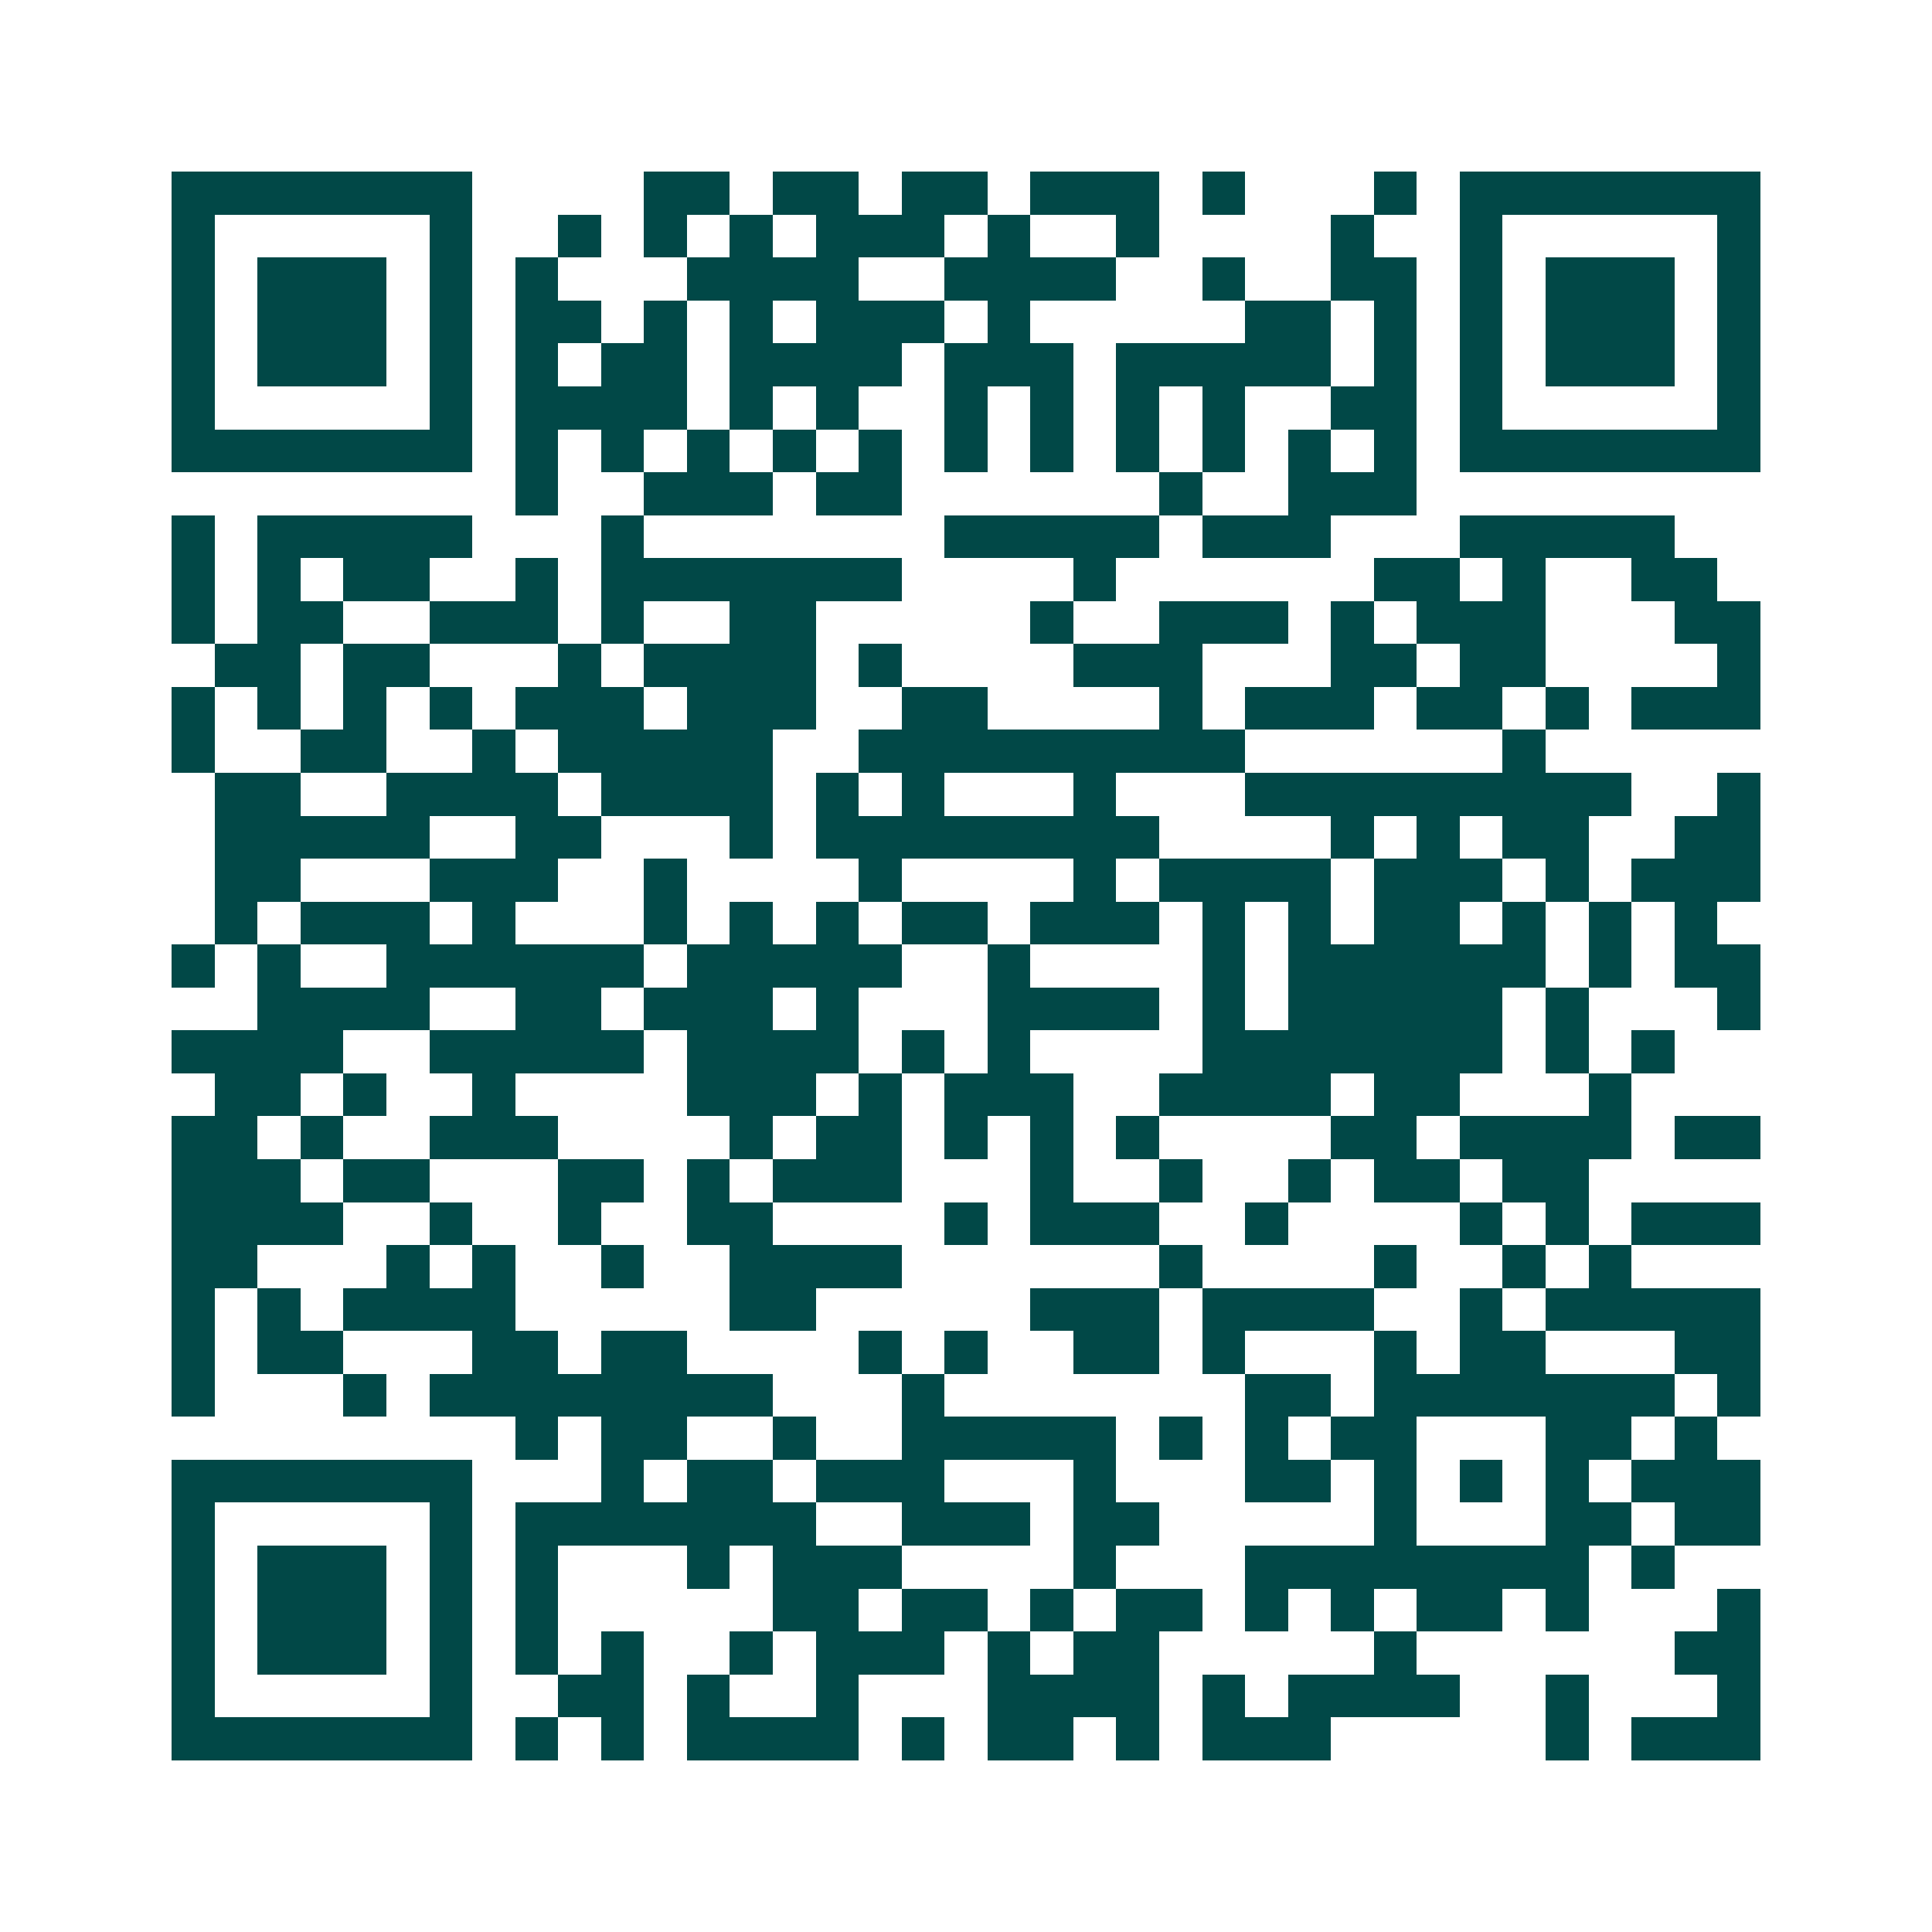<svg xmlns="http://www.w3.org/2000/svg" width="200" height="200" viewBox="0 0 45 45" shape-rendering="crispEdges"><path fill="#ffffff" d="M0 0h45v45H0z"/><path stroke="#014847" d="M4 4.5h7m4 0h2m1 0h2m1 0h2m1 0h3m1 0h1m3 0h1m1 0h7M4 5.5h1m5 0h1m2 0h1m1 0h1m1 0h1m1 0h3m1 0h1m2 0h1m4 0h1m2 0h1m5 0h1M4 6.5h1m1 0h3m1 0h1m1 0h1m3 0h4m2 0h4m2 0h1m2 0h2m1 0h1m1 0h3m1 0h1M4 7.5h1m1 0h3m1 0h1m1 0h2m1 0h1m1 0h1m1 0h3m1 0h1m5 0h2m1 0h1m1 0h1m1 0h3m1 0h1M4 8.5h1m1 0h3m1 0h1m1 0h1m1 0h2m1 0h4m1 0h3m1 0h5m1 0h1m1 0h1m1 0h3m1 0h1M4 9.5h1m5 0h1m1 0h4m1 0h1m1 0h1m2 0h1m1 0h1m1 0h1m1 0h1m2 0h2m1 0h1m5 0h1M4 10.5h7m1 0h1m1 0h1m1 0h1m1 0h1m1 0h1m1 0h1m1 0h1m1 0h1m1 0h1m1 0h1m1 0h1m1 0h7M12 11.5h1m2 0h3m1 0h2m6 0h1m2 0h3M4 12.5h1m1 0h5m3 0h1m7 0h5m1 0h3m3 0h5M4 13.5h1m1 0h1m1 0h2m2 0h1m1 0h7m4 0h1m6 0h2m1 0h1m2 0h2M4 14.5h1m1 0h2m2 0h3m1 0h1m2 0h2m5 0h1m2 0h3m1 0h1m1 0h3m3 0h2M5 15.5h2m1 0h2m3 0h1m1 0h4m1 0h1m4 0h3m3 0h2m1 0h2m4 0h1M4 16.5h1m1 0h1m1 0h1m1 0h1m1 0h3m1 0h3m2 0h2m4 0h1m1 0h3m1 0h2m1 0h1m1 0h3M4 17.5h1m2 0h2m2 0h1m1 0h5m2 0h9m6 0h1M5 18.5h2m2 0h4m1 0h4m1 0h1m1 0h1m3 0h1m3 0h9m2 0h1M5 19.5h5m2 0h2m3 0h1m1 0h8m4 0h1m1 0h1m1 0h2m2 0h2M5 20.5h2m3 0h3m2 0h1m4 0h1m4 0h1m1 0h4m1 0h3m1 0h1m1 0h3M5 21.5h1m1 0h3m1 0h1m3 0h1m1 0h1m1 0h1m1 0h2m1 0h3m1 0h1m1 0h1m1 0h2m1 0h1m1 0h1m1 0h1M4 22.5h1m1 0h1m2 0h6m1 0h5m2 0h1m4 0h1m1 0h6m1 0h1m1 0h2M6 23.5h4m2 0h2m1 0h3m1 0h1m3 0h4m1 0h1m1 0h5m1 0h1m3 0h1M4 24.5h4m2 0h5m1 0h4m1 0h1m1 0h1m4 0h7m1 0h1m1 0h1M5 25.5h2m1 0h1m2 0h1m4 0h3m1 0h1m1 0h3m2 0h4m1 0h2m3 0h1M4 26.5h2m1 0h1m2 0h3m4 0h1m1 0h2m1 0h1m1 0h1m1 0h1m4 0h2m1 0h4m1 0h2M4 27.5h3m1 0h2m3 0h2m1 0h1m1 0h3m3 0h1m2 0h1m2 0h1m1 0h2m1 0h2M4 28.5h4m2 0h1m2 0h1m2 0h2m4 0h1m1 0h3m2 0h1m4 0h1m1 0h1m1 0h3M4 29.5h2m3 0h1m1 0h1m2 0h1m2 0h4m6 0h1m4 0h1m2 0h1m1 0h1M4 30.5h1m1 0h1m1 0h4m5 0h2m5 0h3m1 0h4m2 0h1m1 0h5M4 31.5h1m1 0h2m3 0h2m1 0h2m4 0h1m1 0h1m2 0h2m1 0h1m3 0h1m1 0h2m3 0h2M4 32.5h1m3 0h1m1 0h8m3 0h1m7 0h2m1 0h7m1 0h1M12 33.5h1m1 0h2m2 0h1m2 0h5m1 0h1m1 0h1m1 0h2m3 0h2m1 0h1M4 34.5h7m3 0h1m1 0h2m1 0h3m3 0h1m3 0h2m1 0h1m1 0h1m1 0h1m1 0h3M4 35.5h1m5 0h1m1 0h7m2 0h3m1 0h2m5 0h1m3 0h2m1 0h2M4 36.5h1m1 0h3m1 0h1m1 0h1m3 0h1m1 0h3m4 0h1m3 0h8m1 0h1M4 37.5h1m1 0h3m1 0h1m1 0h1m5 0h2m1 0h2m1 0h1m1 0h2m1 0h1m1 0h1m1 0h2m1 0h1m3 0h1M4 38.5h1m1 0h3m1 0h1m1 0h1m1 0h1m2 0h1m1 0h3m1 0h1m1 0h2m5 0h1m6 0h2M4 39.5h1m5 0h1m2 0h2m1 0h1m2 0h1m3 0h4m1 0h1m1 0h4m2 0h1m3 0h1M4 40.5h7m1 0h1m1 0h1m1 0h4m1 0h1m1 0h2m1 0h1m1 0h3m5 0h1m1 0h3"/></svg>
